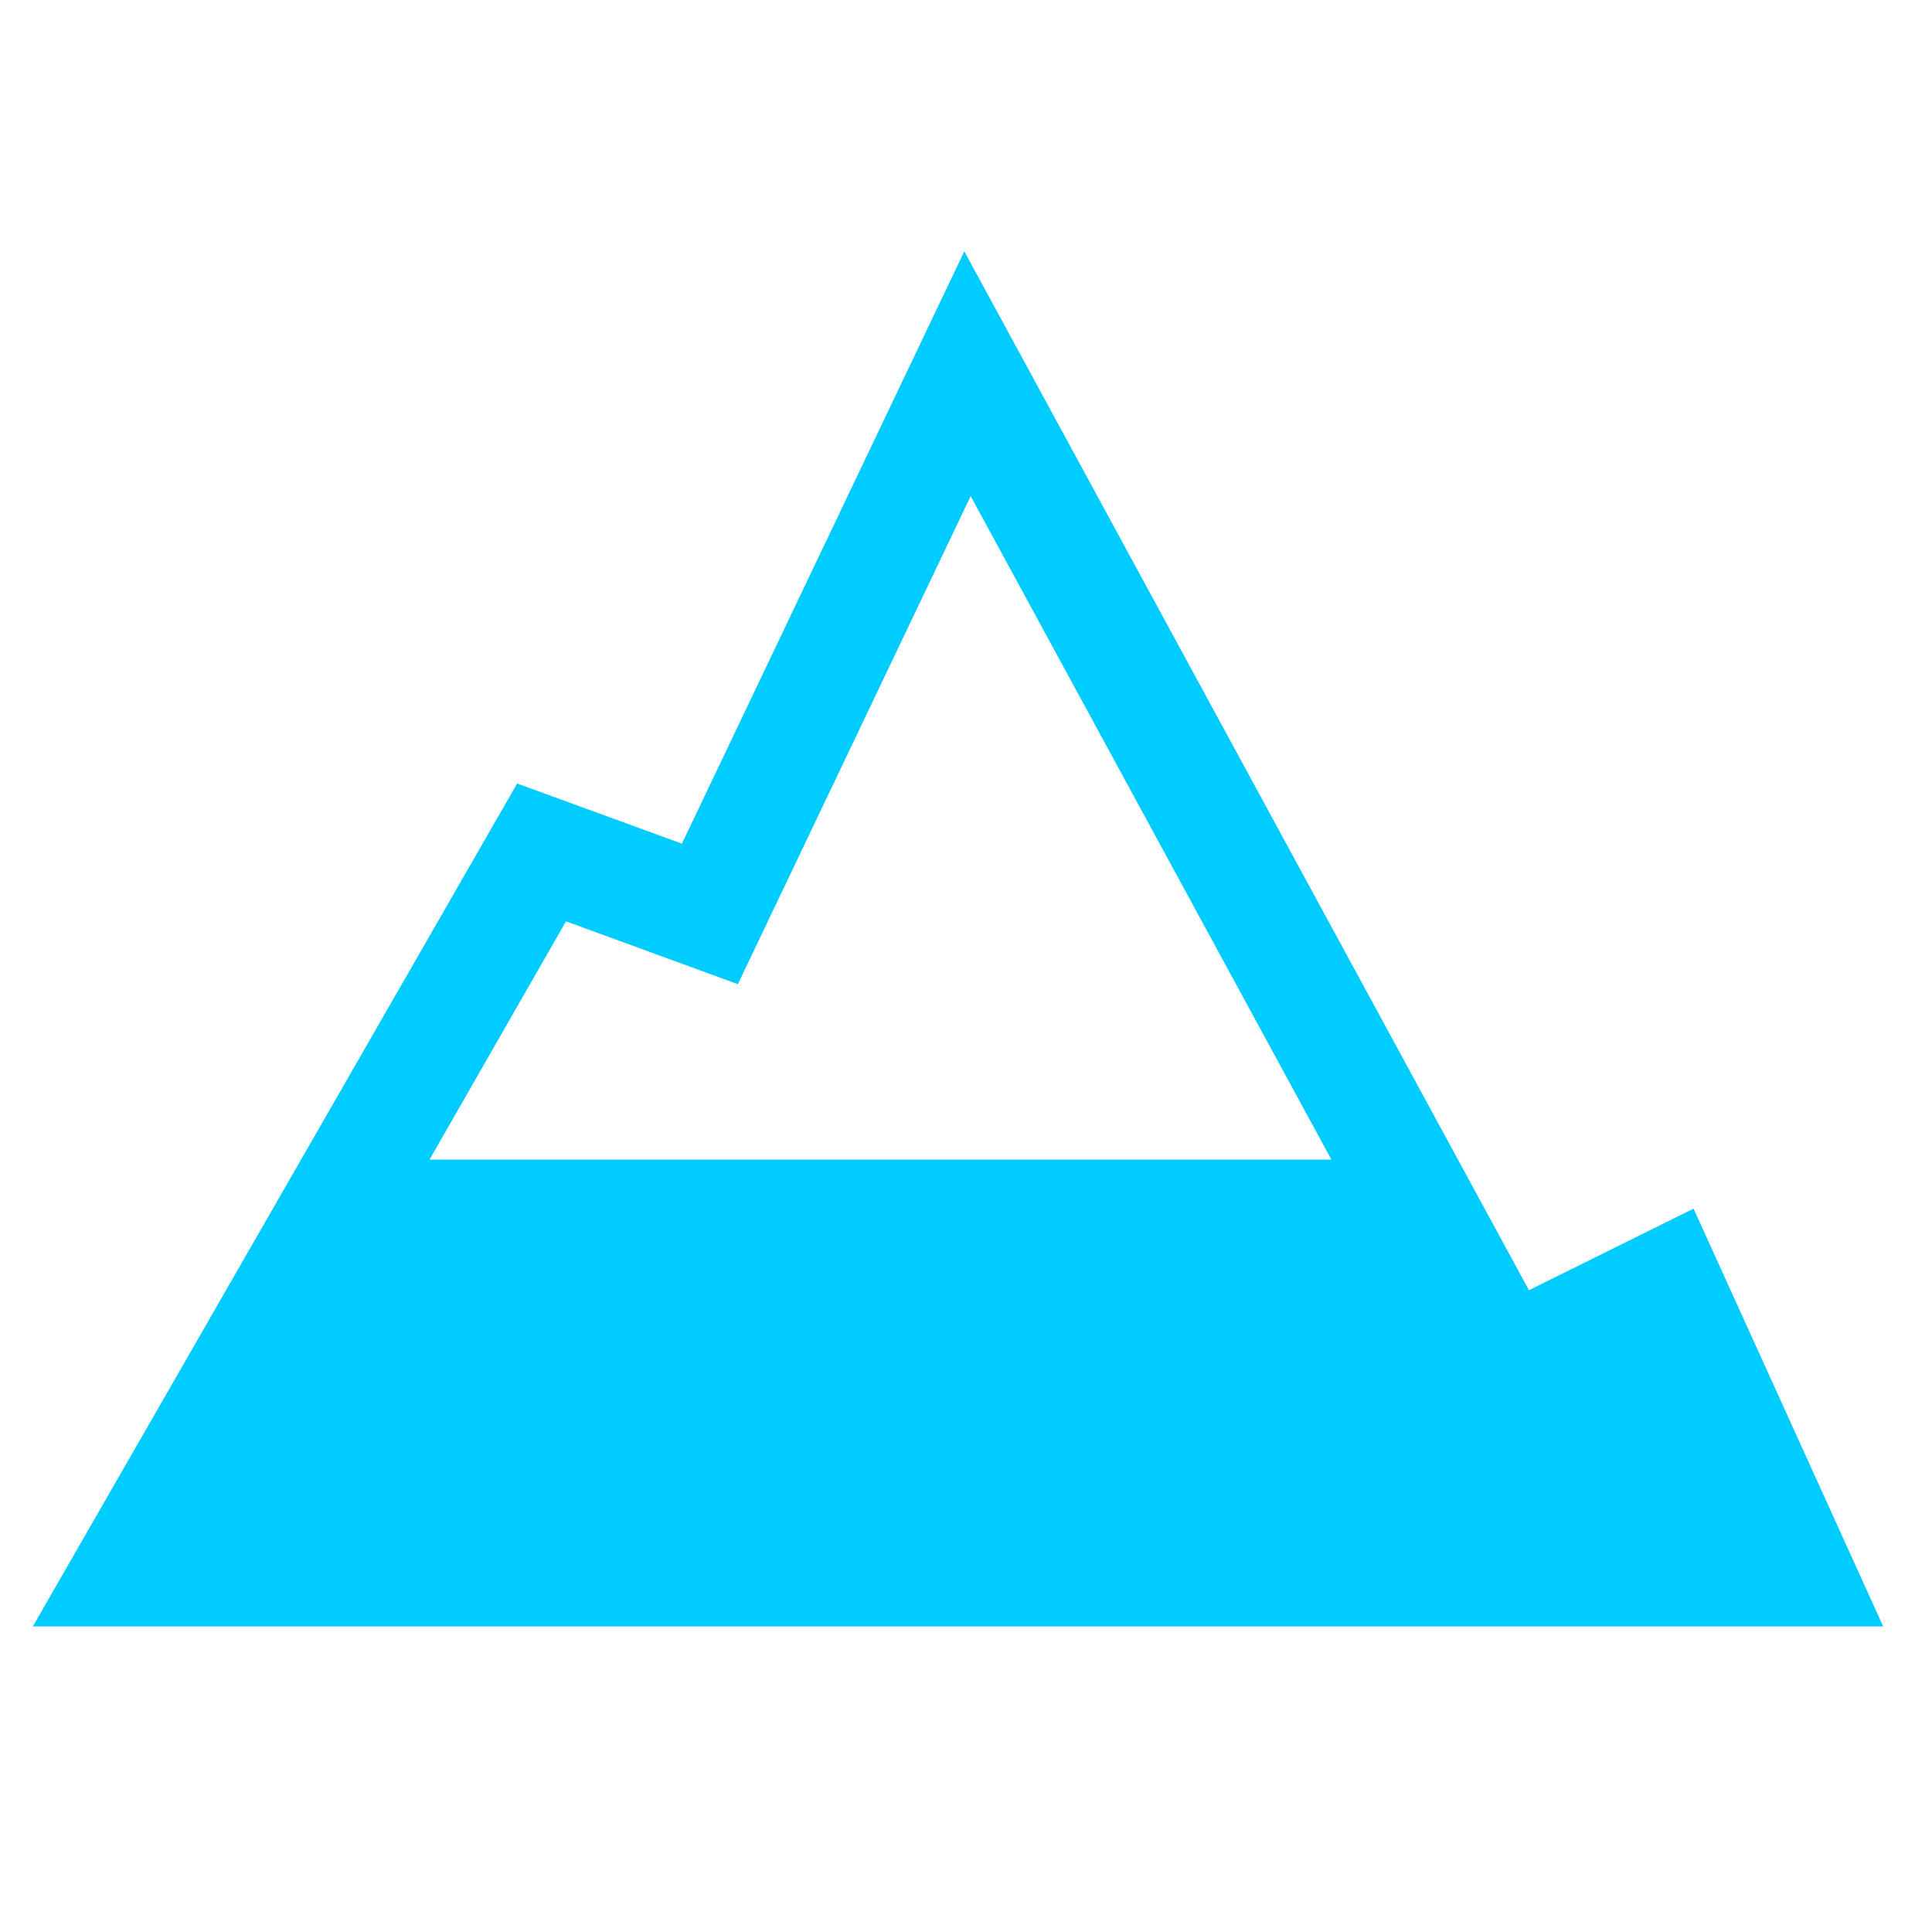 <?xml version="1.0" encoding="UTF-8" standalone="no"?>
<svg
   width="24"
   height="24"
   viewBox="0 0 24 24"
   fill="none"
   version="1.1"
   id="svg1"
   sodipodi:docname="elevation.svg"
   inkscape:version="1.4 (e7c3feb100, 2024-10-09)"
   xmlns:inkscape="http://www.inkscape.org/namespaces/inkscape"
   xmlns:sodipodi="http://sodipodi.sourceforge.net/DTD/sodipodi-0.dtd"
   xmlns="http://www.w3.org/2000/svg"
   xmlns:svg="http://www.w3.org/2000/svg">
  <defs
     id="defs1" />
  <sodipodi:namedview
     id="namedview1"
     pagecolor="#ffffff"
     bordercolor="#666666"
     borderopacity="1.0"
     inkscape:showpageshadow="2"
     inkscape:pageopacity="0.0"
     inkscape:pagecheckerboard="0"
     inkscape:deskcolor="#d1d1d1"
     inkscape:zoom="55.916667"
     inkscape:cx="12"
     inkscape:cy="12"
     inkscape:window-width="3840"
     inkscape:window-height="1566"
     inkscape:window-x="0"
     inkscape:window-y="0"
     inkscape:window-maximized="1"
     inkscape:current-layer="svg1" />
  <path
     d="m 18.993,16.027 c 0.685,-0.339 1.345,-0.666 2.045,-1.013 0.784,1.728 1.565,3.446 2.356,5.19 H 0.408 C 2.419,16.703 4.415,13.23 6.424,9.733 7.104,9.981 7.774,10.225 8.471,10.48 9.637,8.034 10.797,5.601 11.979,3.122 14.325,7.438 16.649,11.713 18.993,16.027 Z M 16.539,14.405 C 15.034,11.636 13.558,8.921 12.058,6.163 11.073,8.228 10.119,10.227 9.166,12.226 8.425,11.954 7.728,11.7 7.031,11.445 6.459,12.443 5.907,13.408 5.336,14.405 Z"
     fill="black"
     id="path1"
     style="fill:#00ccff;fill-opacity:1;stroke-width:1.159" />
</svg>
